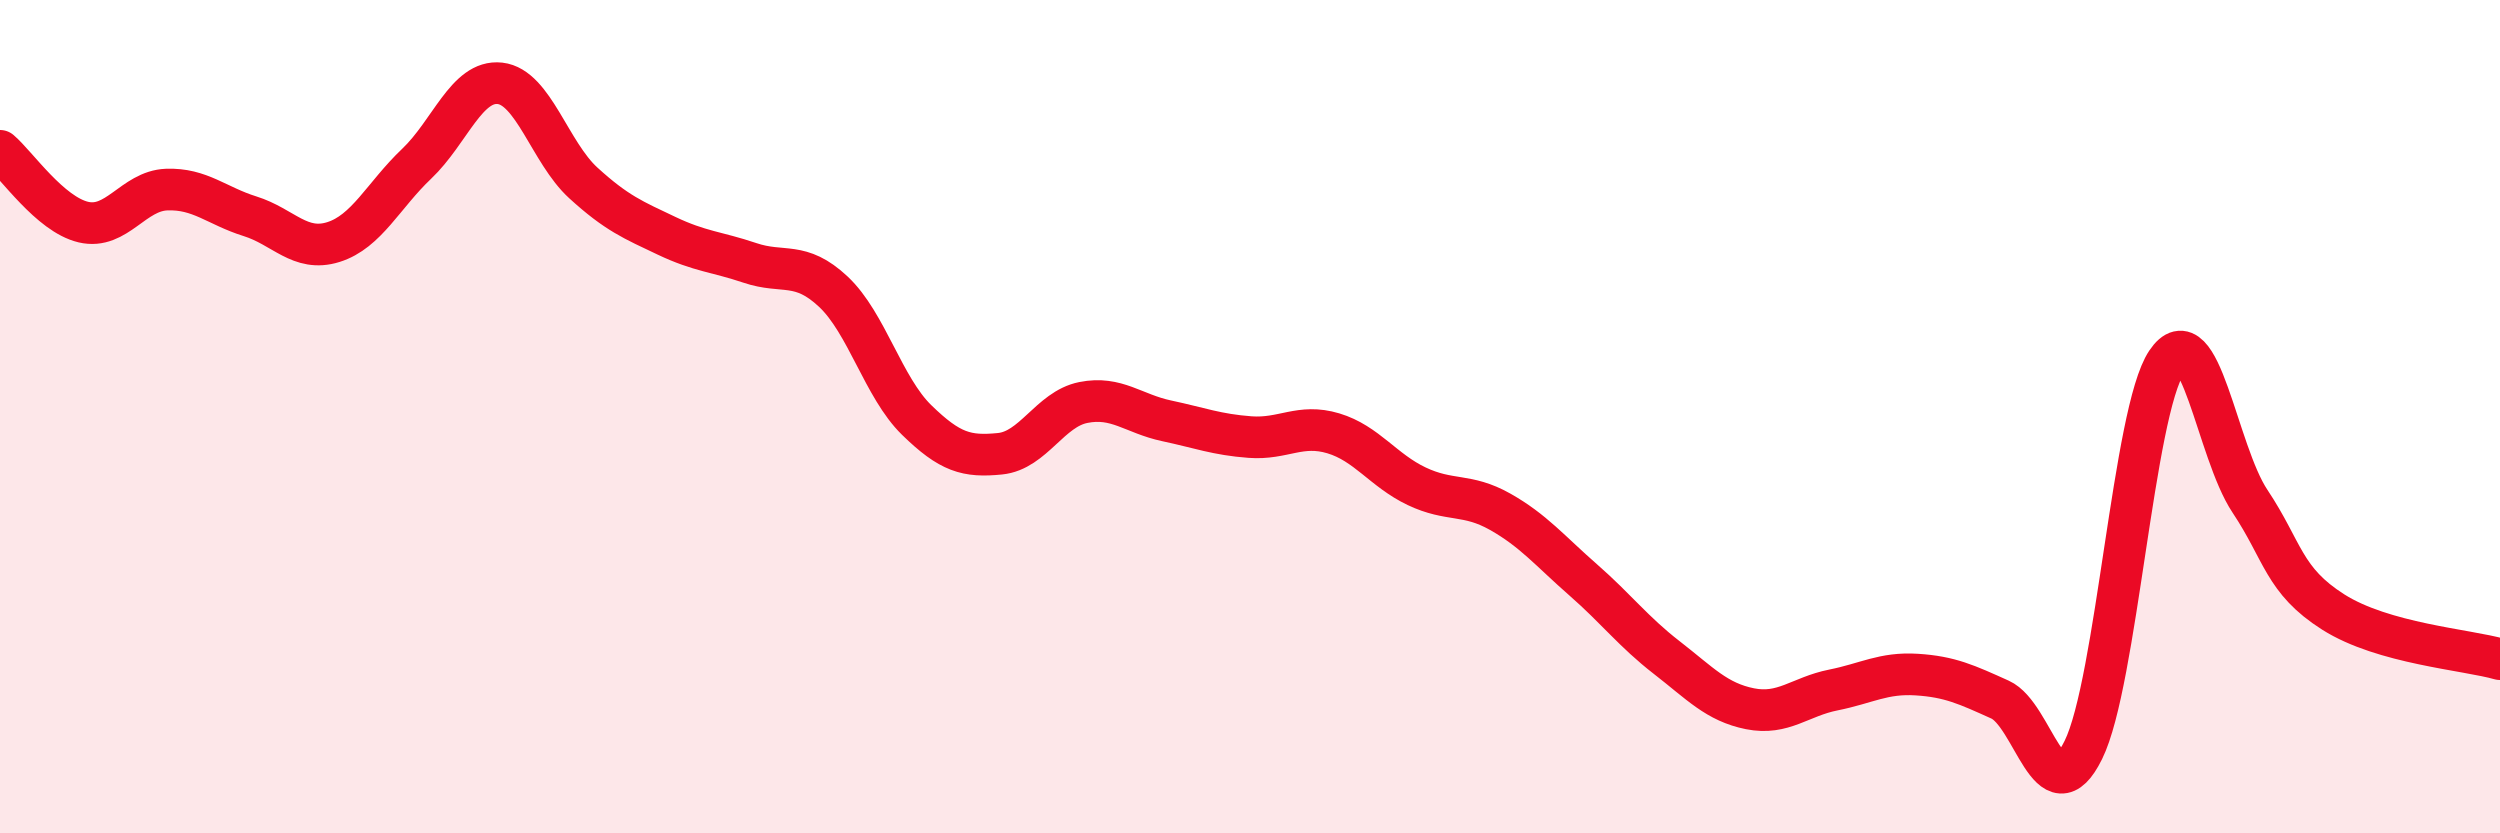 
    <svg width="60" height="20" viewBox="0 0 60 20" xmlns="http://www.w3.org/2000/svg">
      <path
        d="M 0,3.62 C 0.4,3.96 1.2,5.14 2,5.33 C 2.8,5.52 3.2,4.58 4,4.55 C 4.8,4.52 5.2,4.94 6,5.19 C 6.8,5.44 7.2,6.06 8,5.81 C 8.8,5.56 9.2,4.69 10,3.93 C 10.8,3.17 11.2,1.91 12,2 C 12.8,2.09 13.2,3.66 14,4.39 C 14.8,5.12 15.2,5.28 16,5.66 C 16.8,6.04 17.2,6.04 18,6.31 C 18.8,6.58 19.2,6.25 20,7 C 20.8,7.75 21.2,9.3 22,10.08 C 22.8,10.86 23.2,10.97 24,10.89 C 24.8,10.81 25.2,9.82 26,9.66 C 26.8,9.5 27.2,9.93 28,10.1 C 28.8,10.27 29.2,10.43 30,10.49 C 30.8,10.55 31.2,10.16 32,10.4 C 32.8,10.64 33.2,11.29 34,11.67 C 34.8,12.05 35.2,11.83 36,12.28 C 36.8,12.73 37.2,13.22 38,13.92 C 38.8,14.62 39.2,15.16 40,15.78 C 40.8,16.4 41.2,16.85 42,17.01 C 42.8,17.17 43.2,16.72 44,16.56 C 44.8,16.4 45.2,16.14 46,16.19 C 46.8,16.24 47.2,16.43 48,16.79 C 48.8,17.15 49.2,19.62 50,18 C 50.8,16.38 51.2,9.88 52,8.69 C 52.8,7.5 53.2,10.83 54,12.03 C 54.8,13.23 54.8,13.93 56,14.69 C 57.2,15.45 59.2,15.59 60,15.82L60 20L0 20Z"
        fill="#EB0A25"
        opacity="0.1"
        stroke-linecap="round"
        stroke-linejoin="round"
      />
      <path
        d="M 0,3.62 C 0.4,3.96 1.2,5.14 2,5.33 C 2.8,5.52 3.2,4.58 4,4.55 C 4.8,4.52 5.2,4.94 6,5.19 C 6.8,5.44 7.2,6.06 8,5.81 C 8.8,5.56 9.2,4.69 10,3.93 C 10.8,3.17 11.2,1.91 12,2 C 12.8,2.09 13.2,3.66 14,4.39 C 14.8,5.12 15.2,5.28 16,5.66 C 16.8,6.04 17.2,6.04 18,6.31 C 18.8,6.58 19.2,6.25 20,7 C 20.8,7.75 21.2,9.3 22,10.08 C 22.8,10.86 23.2,10.97 24,10.89 C 24.8,10.81 25.2,9.82 26,9.66 C 26.8,9.5 27.2,9.93 28,10.1 C 28.8,10.27 29.2,10.43 30,10.49 C 30.8,10.55 31.2,10.16 32,10.4 C 32.8,10.64 33.2,11.29 34,11.67 C 34.8,12.05 35.2,11.83 36,12.28 C 36.8,12.73 37.2,13.22 38,13.92 C 38.8,14.62 39.2,15.16 40,15.78 C 40.8,16.4 41.2,16.85 42,17.01 C 42.8,17.17 43.2,16.72 44,16.56 C 44.8,16.4 45.2,16.14 46,16.19 C 46.8,16.24 47.2,16.43 48,16.79 C 48.8,17.15 49.2,19.62 50,18 C 50.8,16.38 51.2,9.88 52,8.69 C 52.8,7.5 53.2,10.83 54,12.03 C 54.8,13.23 54.8,13.93 56,14.69 C 57.2,15.45 59.2,15.59 60,15.82"
        stroke="#EB0A25"
        stroke-width="1"
        fill="none"
        stroke-linecap="round"
        stroke-linejoin="round"
      />
    </svg>
  
